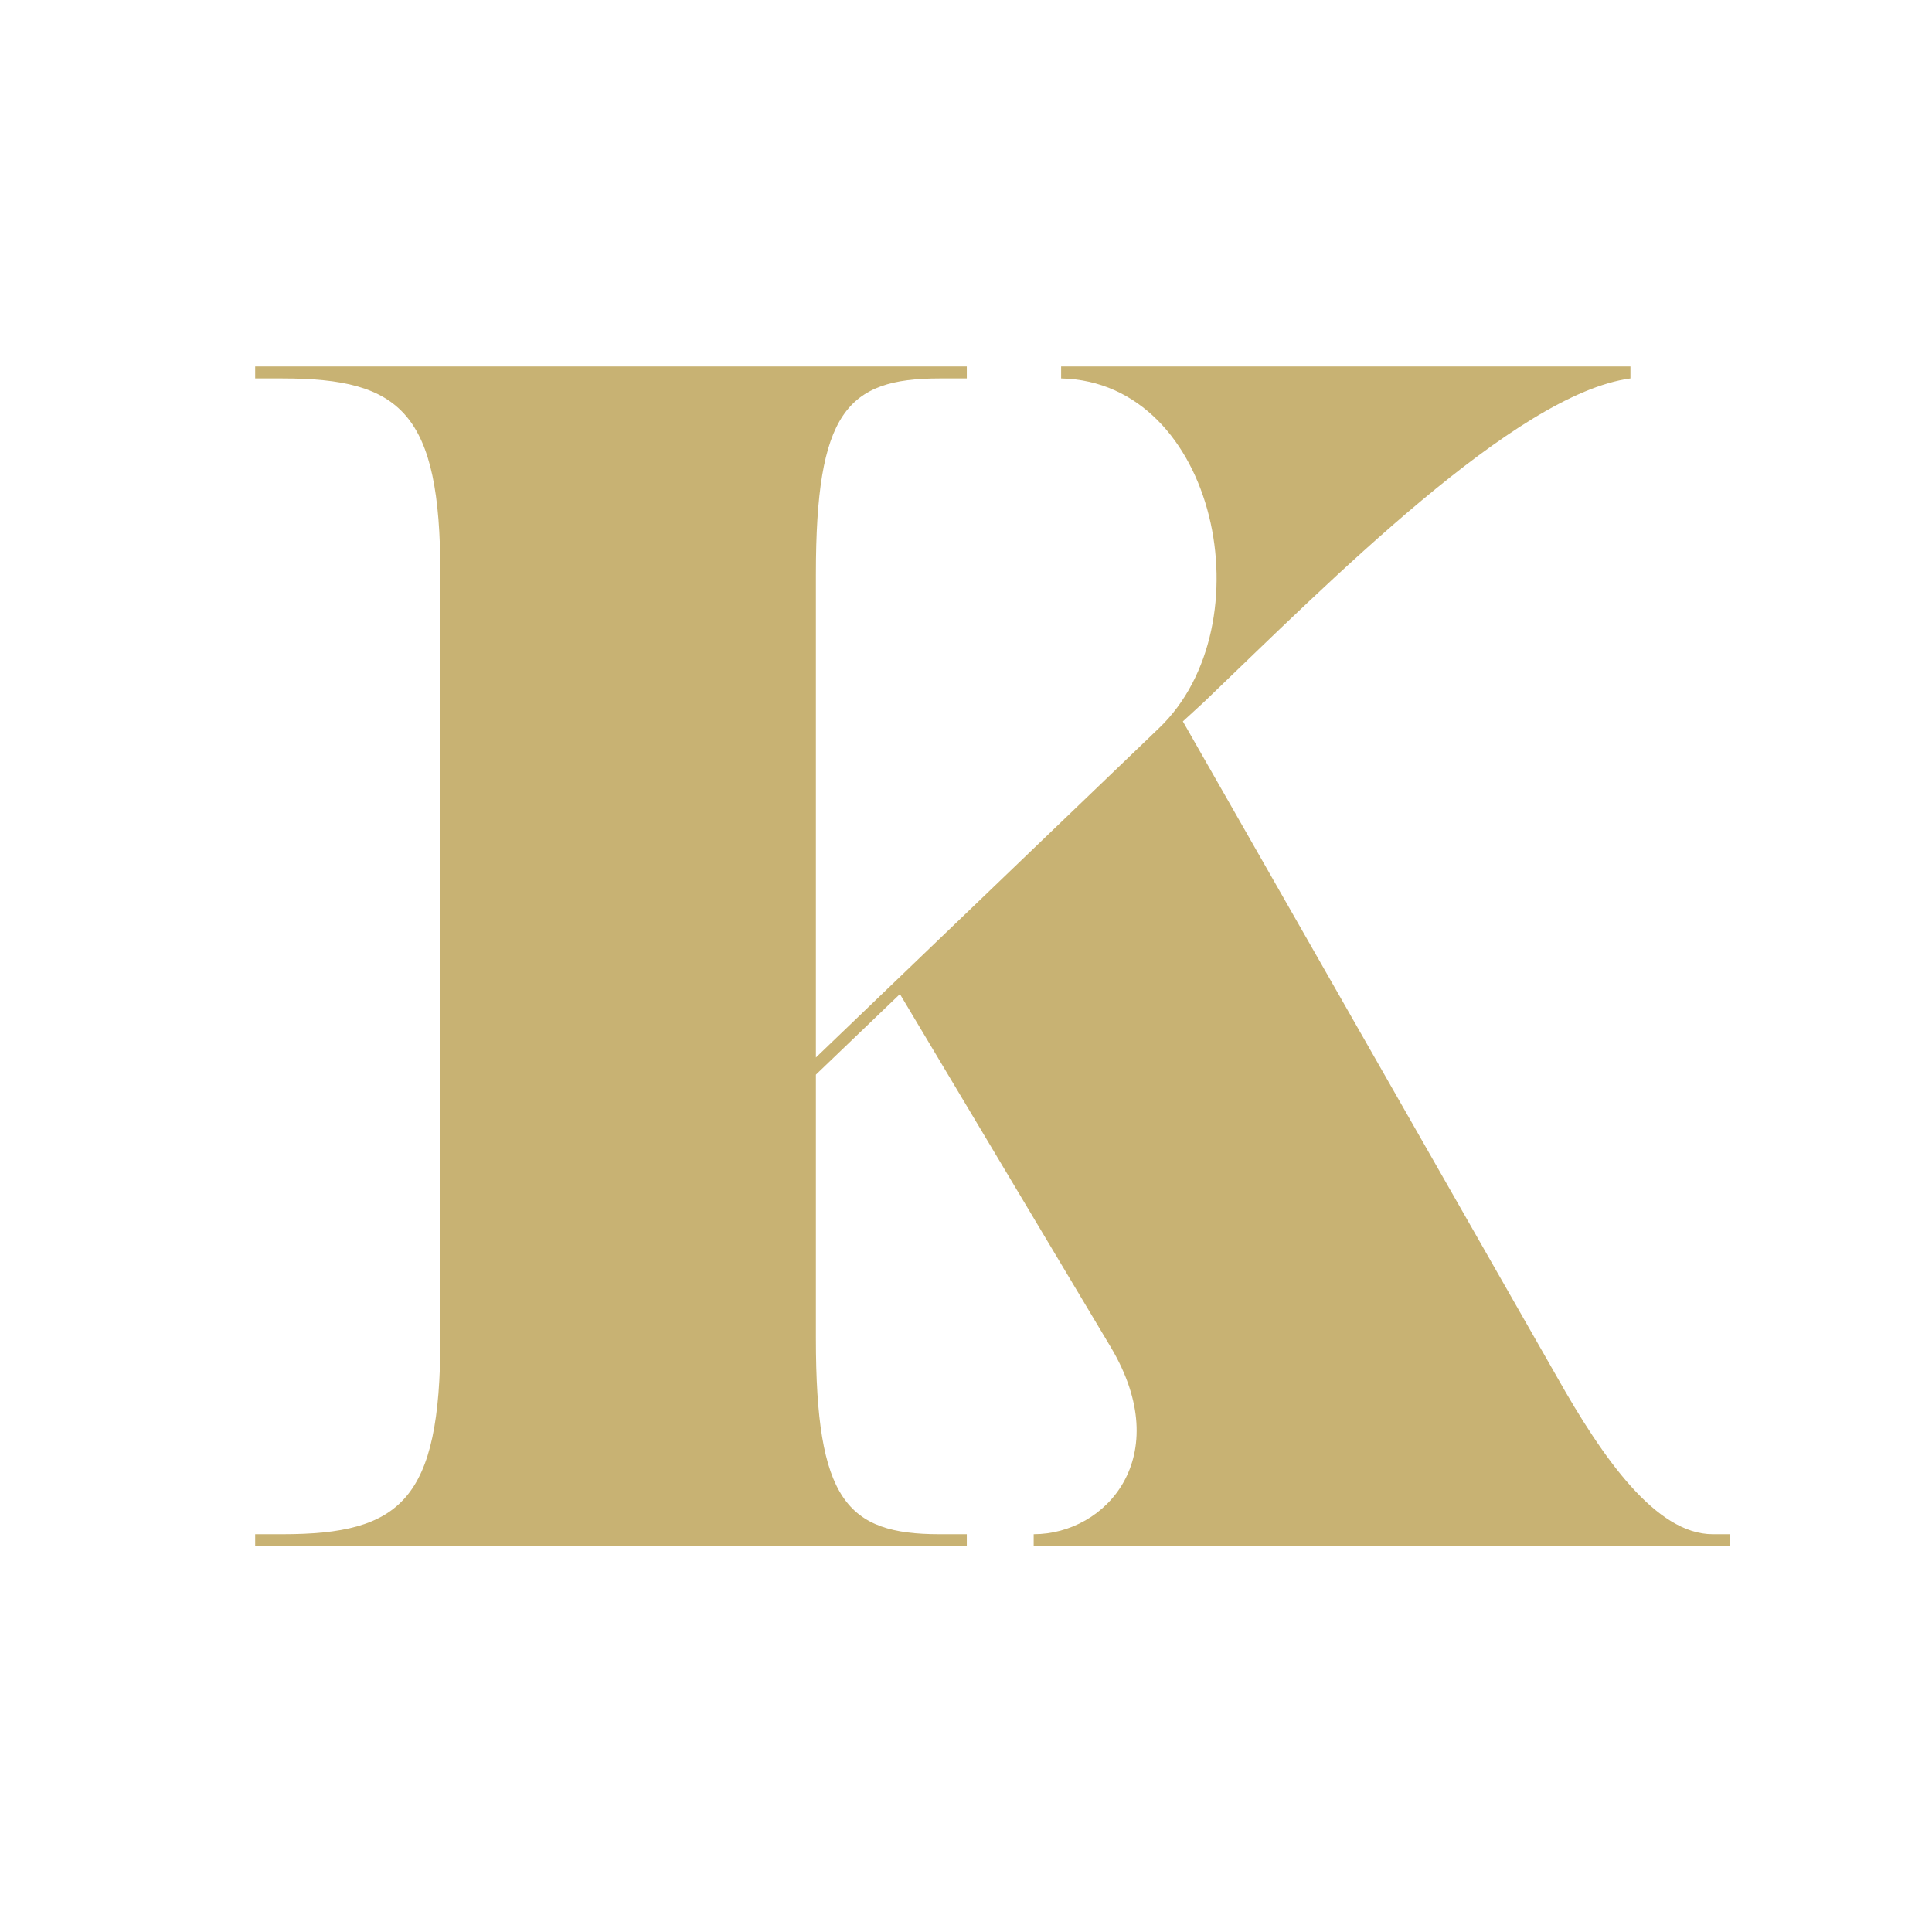 <svg version="1.0" preserveAspectRatio="xMidYMid meet" height="500" viewBox="0 0 375 375" zoomAndPan="magnify" width="500" xmlns:xlink="http://www.w3.org/1999/xlink" xmlns="http://www.w3.org/2000/svg"><defs><g></g><clipPath id="dcfb5857f0"><rect height="375" y="0" width="299" x="0"></rect></clipPath></defs><rect fill-opacity="1" height="450" y="-37.5" fill="#ffffff" width="450" x="-37.5"></rect><rect fill-opacity="1" height="450" y="-37.5" fill="#ffffff" width="450" x="-37.5"></rect><g transform="matrix(1, 0, 0, 1, 38, 0)"><g clip-path="url(#dcfb5857f0)"><g fill-opacity="1" fill="#c8b273"><g transform="translate(0.878, 300.119)"><g><path d="M 293.562 -2.328 C 282.578 -2.328 272.262 -16.977 263.273 -32.949 L 190.715 -160.094 L 194.711 -163.758 C 219.34 -187.387 255.285 -223.668 277.586 -226.664 L 277.586 -228.992 L 167.086 -228.992 L 167.086 -226.664 C 197.371 -225.996 207.023 -178.734 186.055 -158.762 L 119.488 -94.859 L 119.488 -188.719 C 119.488 -220.004 125.48 -226.664 143.453 -226.664 L 148.777 -226.664 L 148.777 -228.992 L 10.652 -228.992 L 10.652 -226.664 L 15.977 -226.664 C 38.941 -226.664 46.598 -220.004 46.598 -188.719 L 46.598 -40.273 C 46.598 -8.988 38.941 -2.328 15.977 -2.328 L 10.652 -2.328 L 10.652 0 L 148.777 0 L 148.777 -2.328 L 143.453 -2.328 C 125.48 -2.328 119.488 -8.988 119.488 -40.273 L 119.488 -91.531 L 135.797 -107.172 L 176.738 -38.609 C 189.383 -17.309 175.738 -2.328 161.758 -2.328 L 161.758 0 L 296.891 0 L 296.891 -2.328 Z M 293.562 -2.328"></path></g></g></g></g></g></svg>